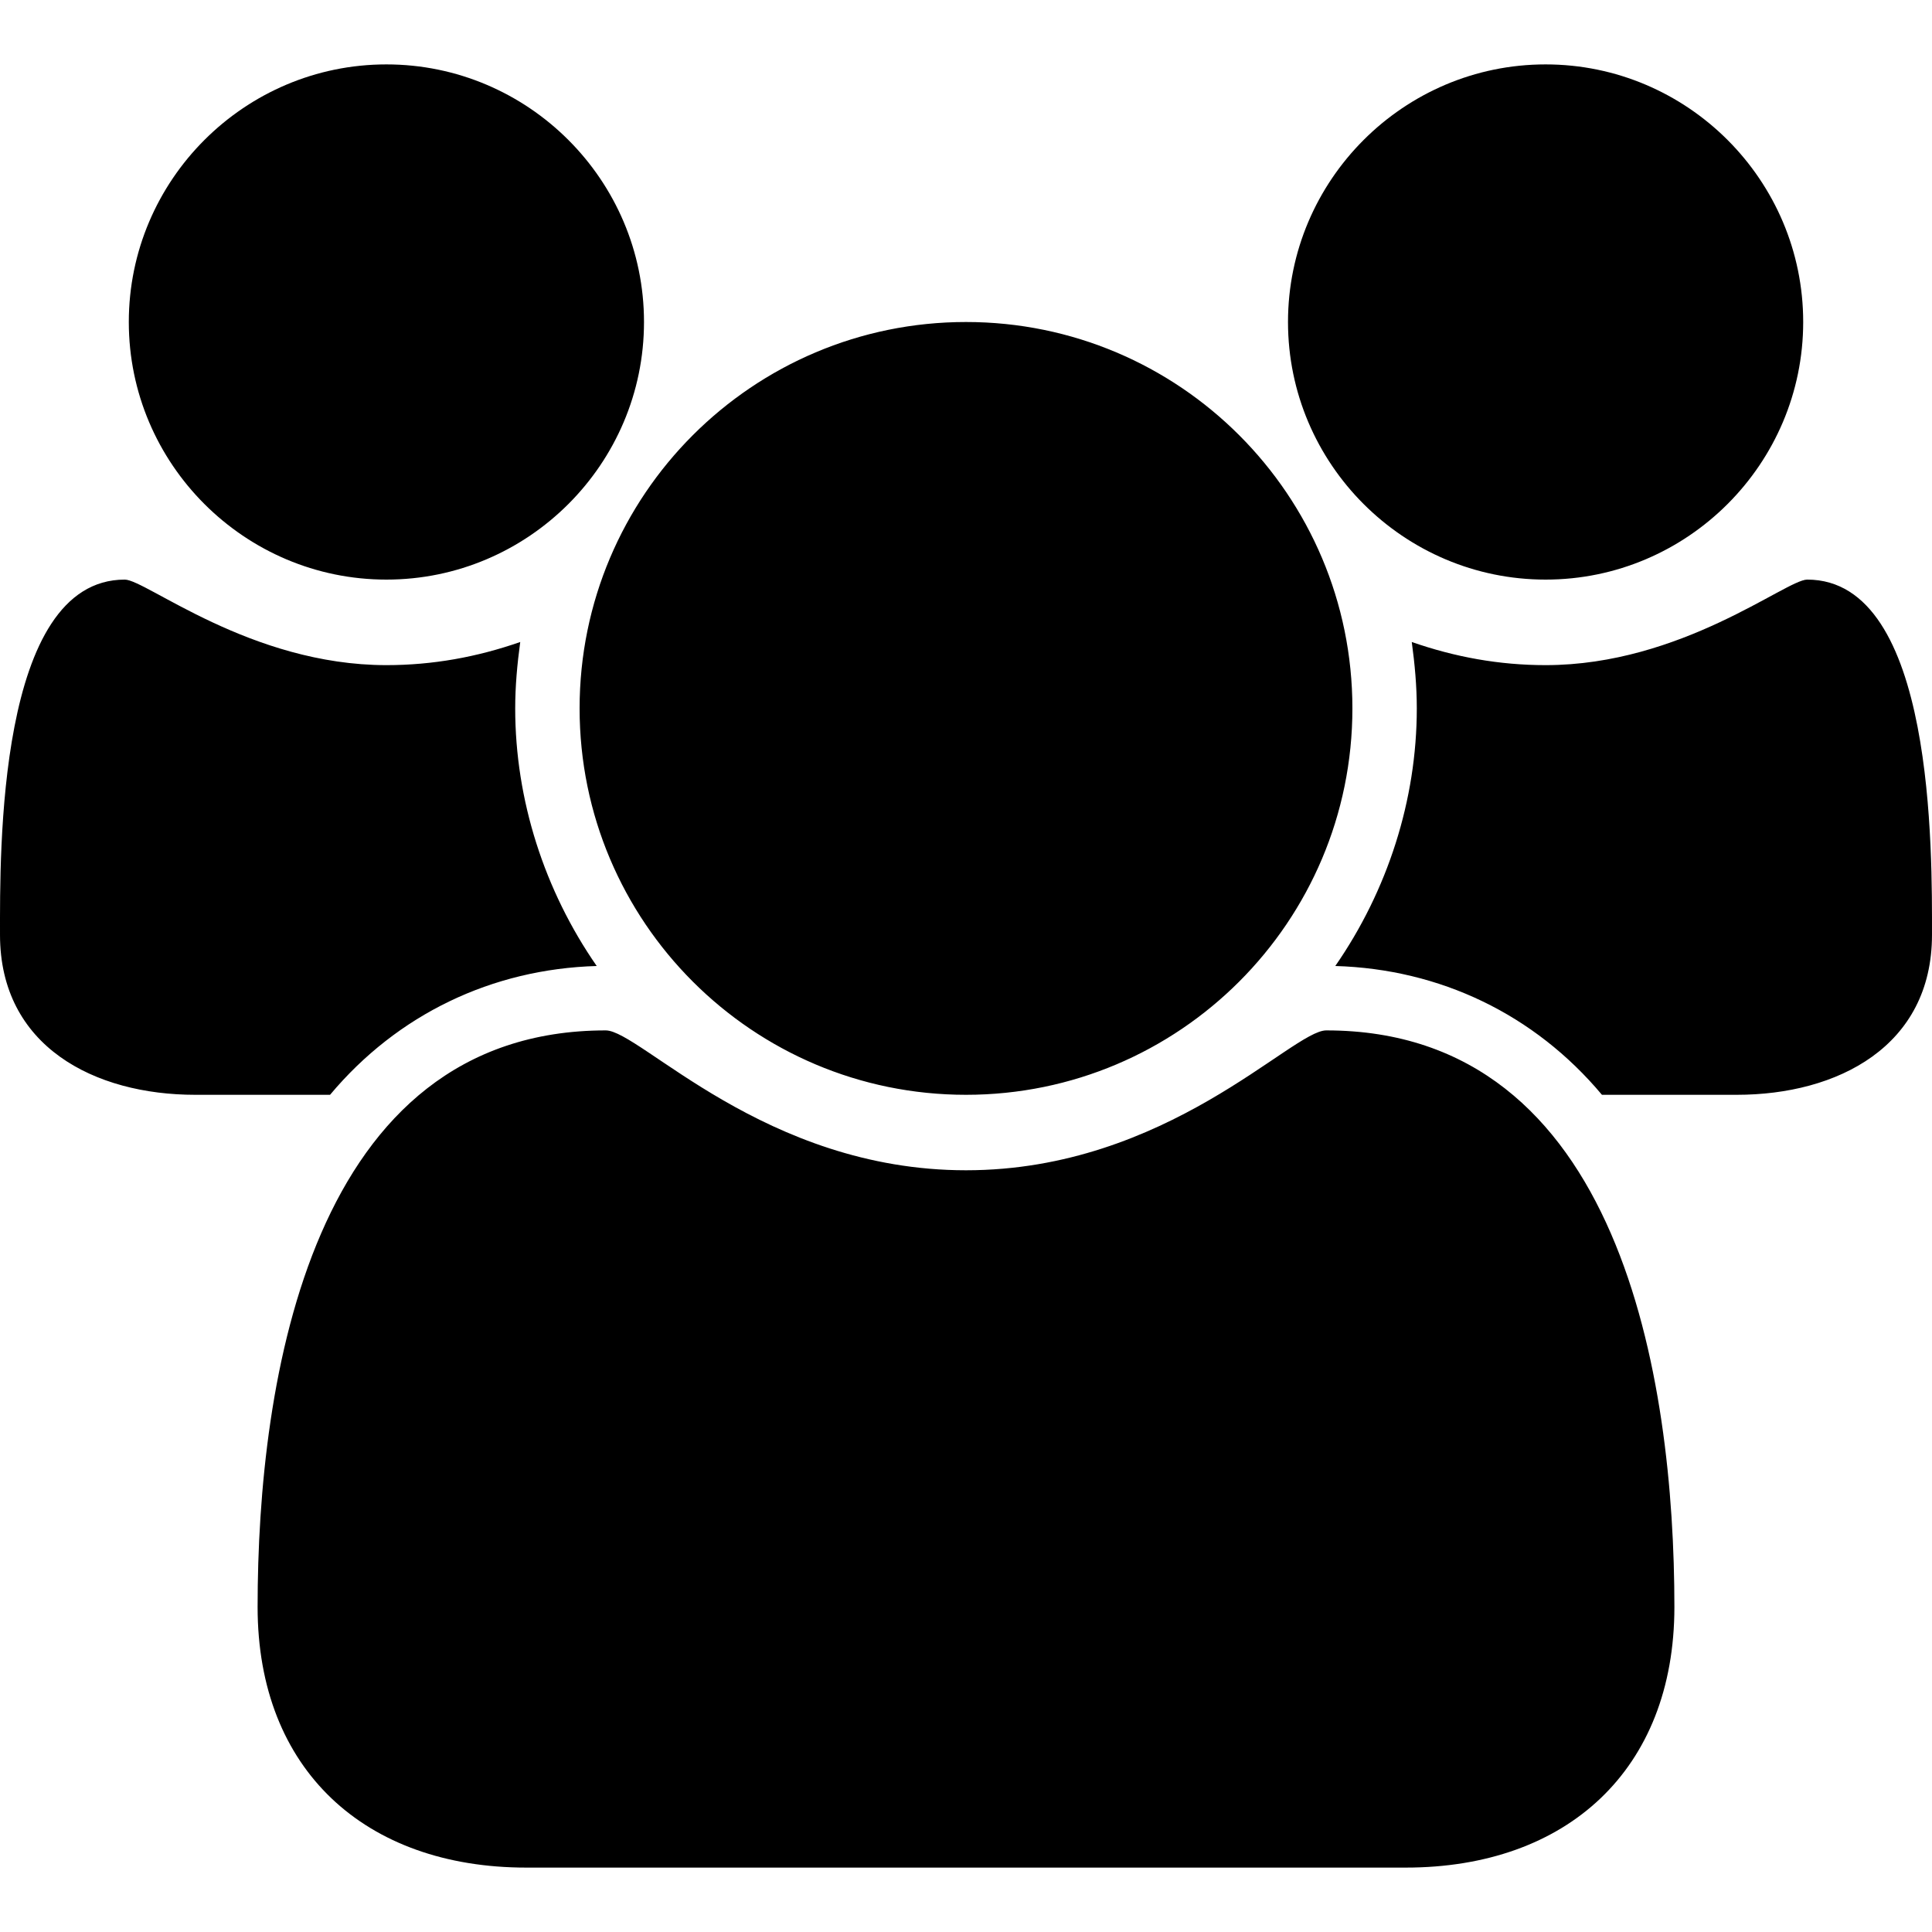 <?xml version="1.0" encoding="UTF-8"?>
<!DOCTYPE svg PUBLIC "-//W3C//DTD SVG 1.1//EN" "http://www.w3.org/Graphics/SVG/1.1/DTD/svg11.dtd">
<svg version="1.1" xmlns="http://www.w3.org/2000/svg" xmlns:xlink="http://www.w3.org/1999/xlink" x="0" y="0" width="300" height="300" viewBox="0, 0, 300, 300">
  <g id="Background">
    <rect x="0" y="0" width="300" height="300" fill="#000000" fill-opacity="0"/>
  </g>
  <g id="Layer_1">
    <path d="M92.657,150 C76.407,150.469 61.719,157.5 51.251,170 L30.313,170 C14.688,170 0.001,162.5 0.001,145.156 C0.001,132.5 -0.468,90 19.376,90 C22.657,90 38.907,103.282 60.001,103.282 C67.188,103.282 74.063,102.032 80.782,99.688 C80.313,103.125 80,106.563 80,110 C80,124.219 84.532,138.281 92.657,150 z M259.999,249.531 C259.999,274.843 243.281,289.999 218.281,289.999 L81.719,289.999 C56.719,289.999 40.001,274.843 40.001,249.531 C40.001,214.218 48.282,160 94.063,160 C99.375,160 118.75,181.719 150,181.719 C181.25,181.719 200.625,160 205.937,160 C251.718,160 259.999,214.218 259.999,249.531 z M100,50.001 C100,72.032 82.032,90 60.001,90 C37.969,90 20.001,72.032 20.001,50.001 C20.001,27.97 37.969,10.001 60.001,10.001 C82.032,10.001 100,27.97 100,50.001 z M210,110 C210,143.125 183.125,170 150,170 C116.875,170 90,143.125 90,110 C90,76.875 116.875,50.001 150,50.001 C183.125,50.001 210,76.875 210,110 z M299.999,145.156 C299.999,162.5 285.312,170 269.687,170 L248.749,170 C238.281,157.5 223.593,150.469 207.343,150 C215.468,138.281 220,124.219 220,110 C220,106.563 219.687,103.125 219.218,99.688 C225.937,102.032 232.812,103.282 239.999,103.282 C261.093,103.282 277.343,90 280.624,90 C300.468,90 299.999,132.5 299.999,145.156 z M279.999,50.001 C279.999,72.032 262.031,90 239.999,90 C217.968,90 200,72.032 200,50.001 C200,27.97 217.968,10.001 239.999,10.001 C262.031,10.001 279.999,27.97 279.999,50.001 z" fill="#000000" id="cjfhoelvgi-Shape"/>
  </g>
</svg>
